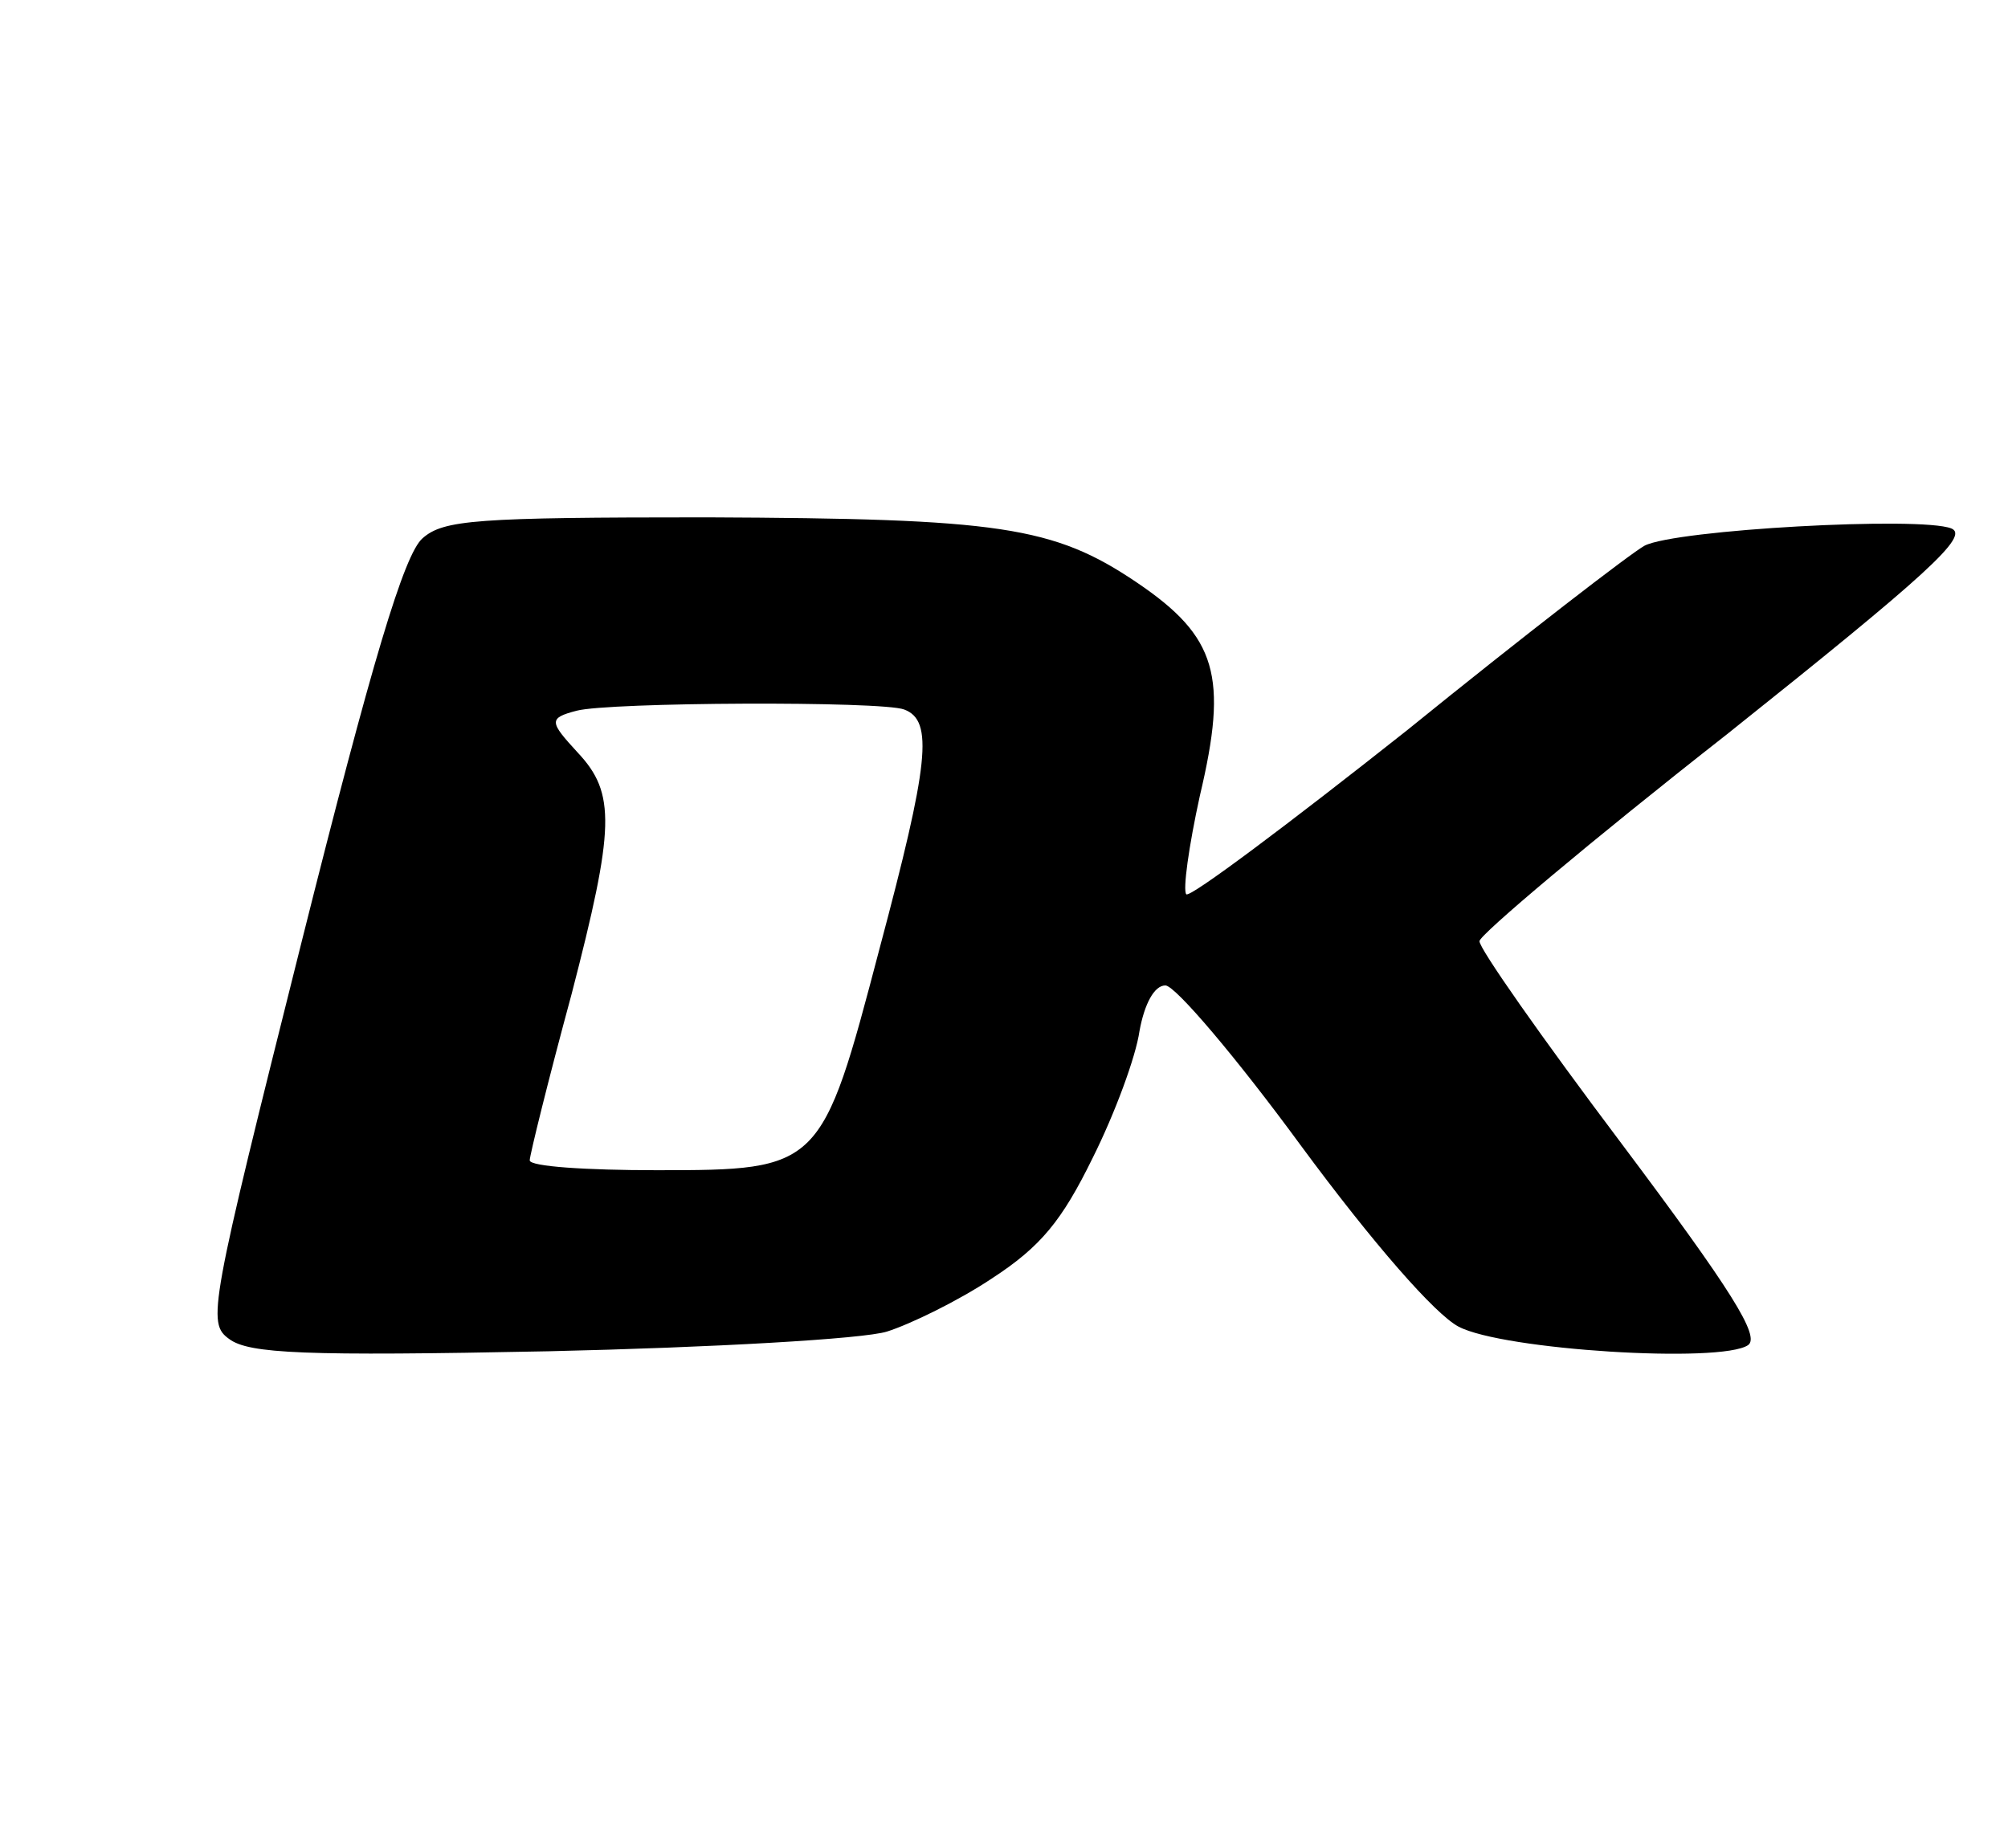 <?xml version="1.0" standalone="no"?>
<!DOCTYPE svg PUBLIC "-//W3C//DTD SVG 20010904//EN"
 "http://www.w3.org/TR/2001/REC-SVG-20010904/DTD/svg10.dtd">
<svg version="1.0" xmlns="http://www.w3.org/2000/svg"
 width="163pt" height="150pt" viewBox="0 0 163 150"
 preserveAspectRatio="xMidYMid meet">
<g transform="translate(0,150) scale(0.1,-0.1)"
fill="#000000" stroke="none">
<path d="M343 1063 c-15 -13 -41 -100 -98 -327 -75 -299 -77 -310 -59 -323 16
-12 61 -14 259 -10 133 3 256 10 275 16 19 6 58 25 85 43 40 26 57 47 82 98
18 36 35 82 38 103 4 22 12 37 21 37 8 0 58 -59 110 -130 59 -80 109 -137 128
-147 36 -19 213 -30 235 -15 10 7 -13 44 -103 164 -64 85 -116 159 -115 164 0
5 90 81 201 168 163 130 197 161 182 167 -25 10 -224 -1 -249 -14 -11 -6 -98
-73 -193 -150 -96 -76 -176 -136 -179 -133 -3 3 2 39 11 80 23 97 14 129 -51
173 -68 46 -112 52 -349 53 -188 0 -214 -2 -231 -17z m391 -139 c24 -9 20 -44
-20 -194 -47 -179 -48 -180 -181 -180 -57 0 -103 3 -103 8 0 4 15 65 34 135
35 135 36 163 5 196 -23 25 -24 28 -1 34 26 7 248 8 266 1z"/>
</g>
</svg>

